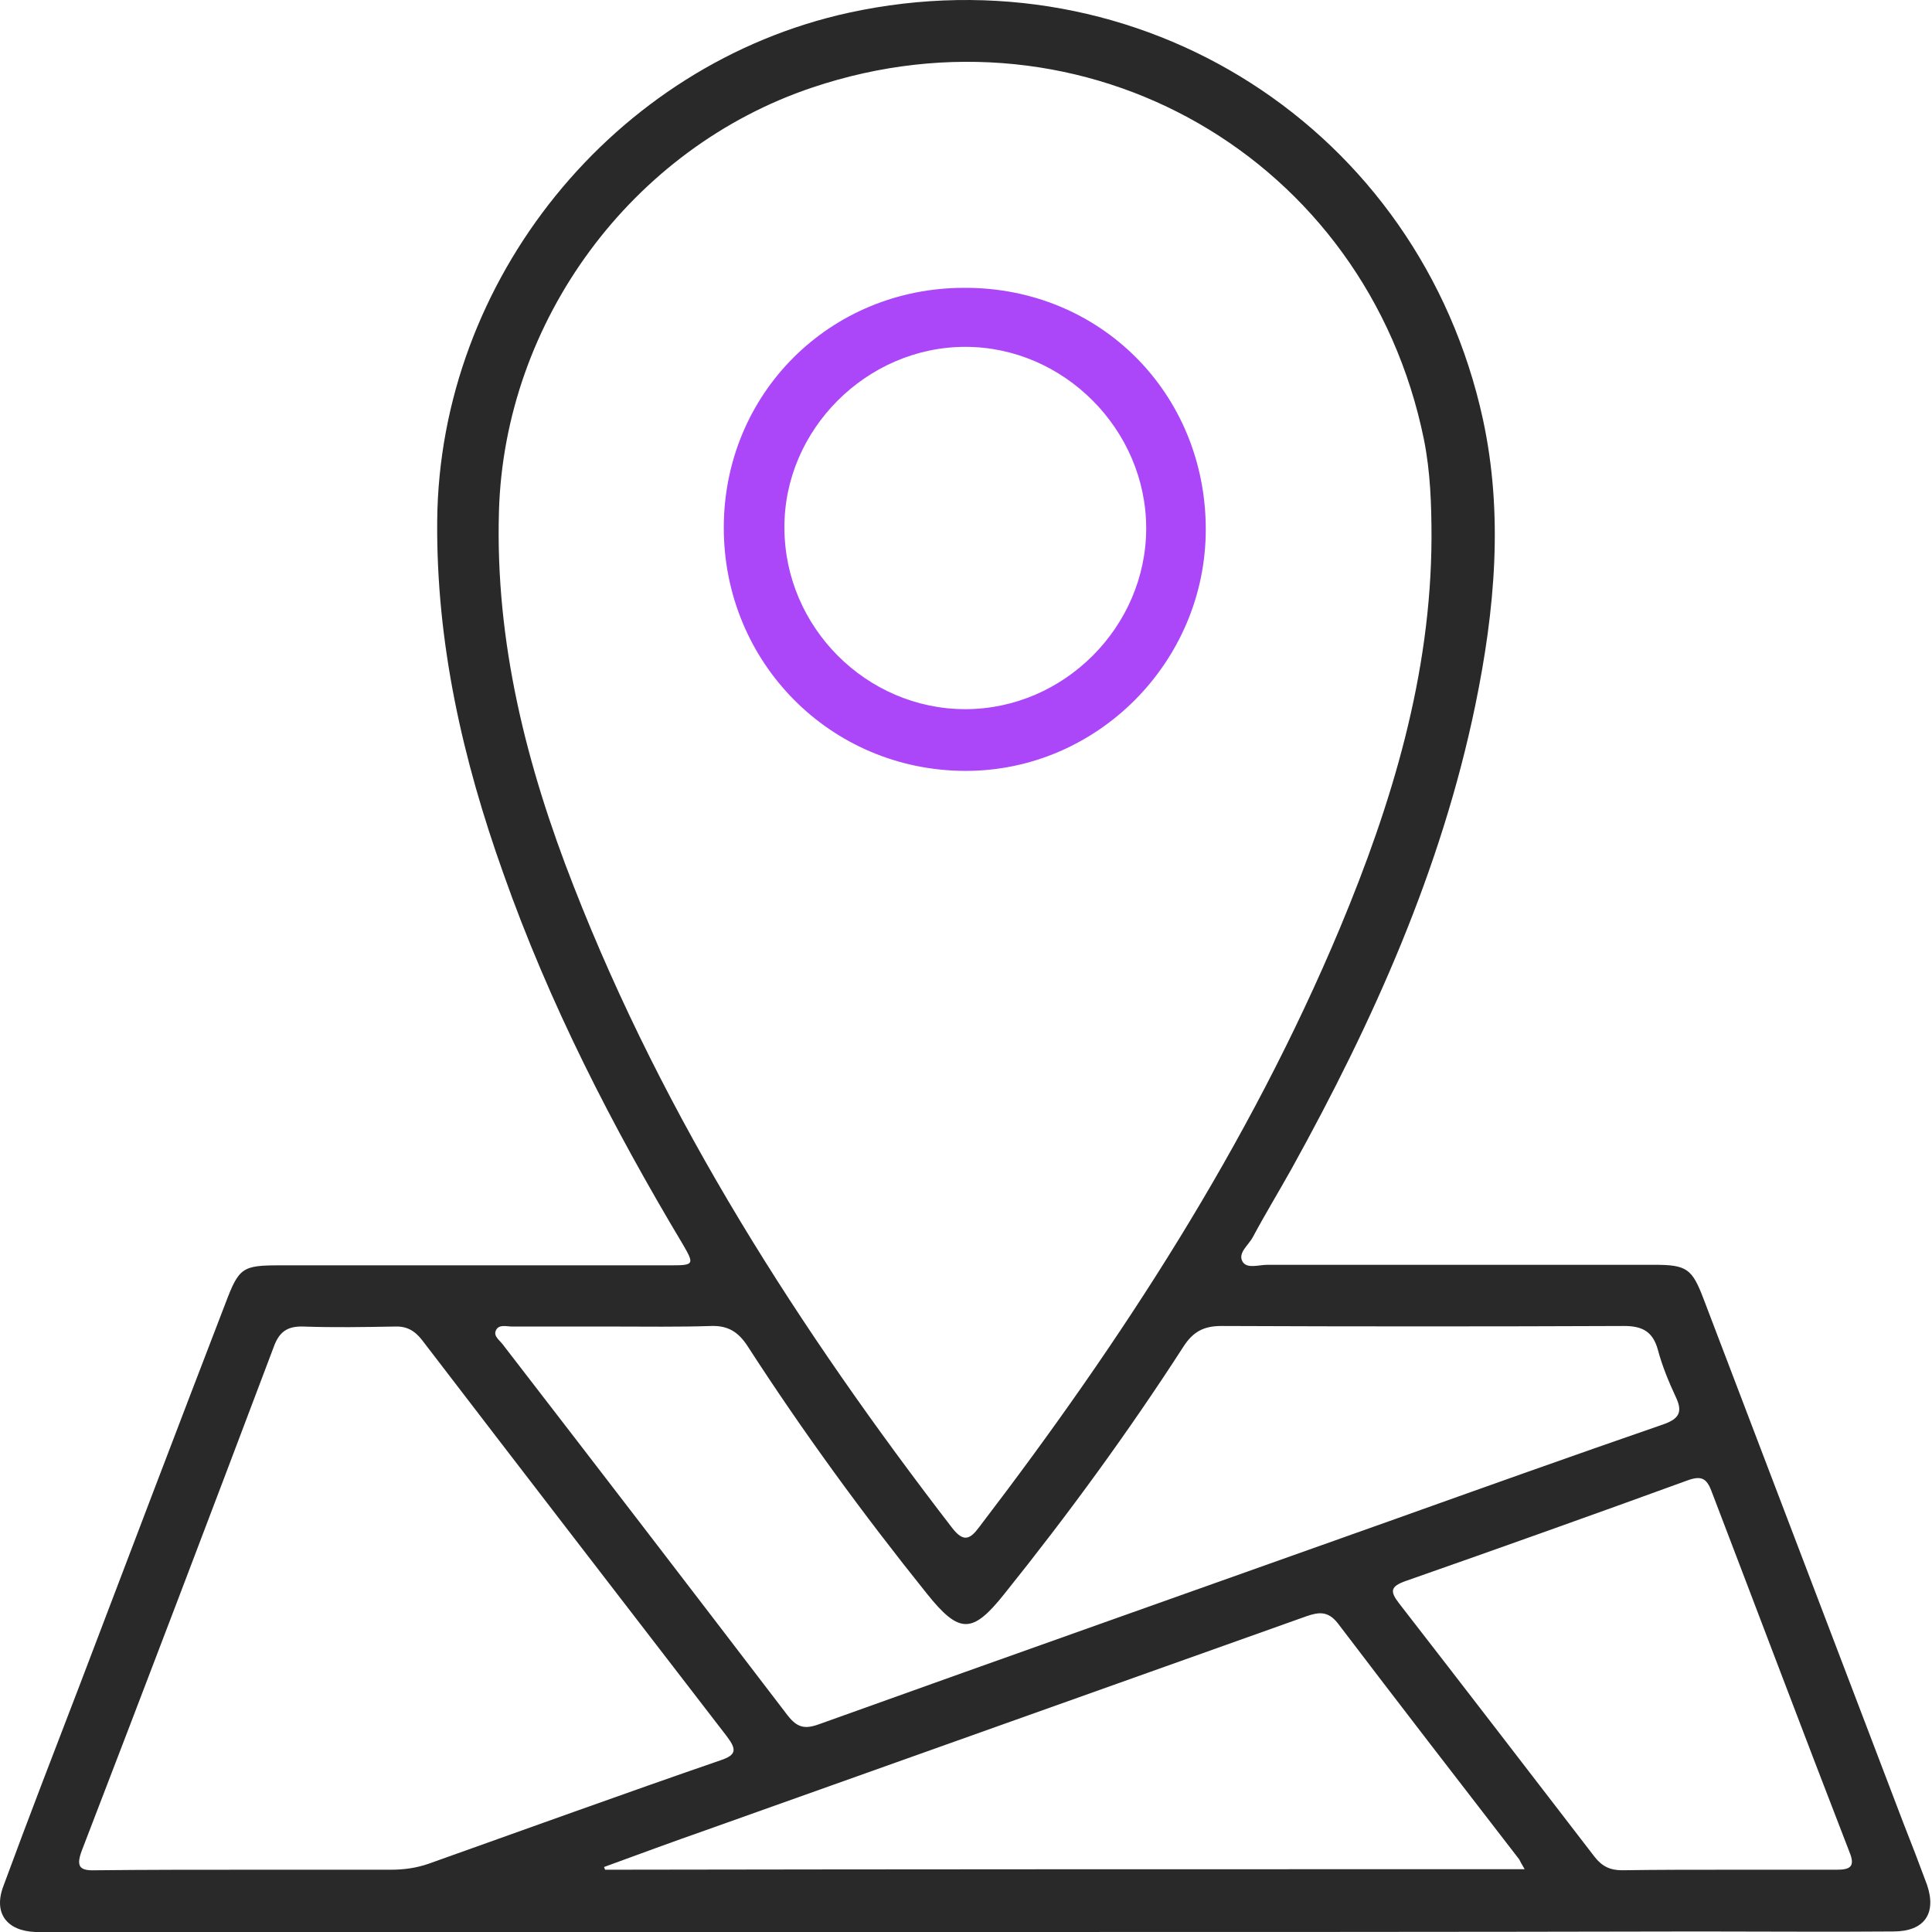 <svg width="94" height="94" viewBox="0 0 94 94" fill="none" xmlns="http://www.w3.org/2000/svg">
<g clip-path="url(#clip0_2_15274)">
<path d="M46.857 94C32.128 94 17.399 94 2.696 94C2.38 94 2.037 94 1.721 94C0.325 93.947 -0.334 93.078 0.167 91.76C1.379 88.467 2.643 85.199 3.908 81.906C6.253 75.74 8.598 69.574 10.97 63.409C11.629 61.67 11.787 61.564 13.631 61.564C19.981 61.564 26.305 61.564 32.655 61.564C33.762 61.564 33.788 61.512 33.235 60.563C29.783 54.793 26.727 48.838 24.487 42.487C22.511 36.954 21.22 31.289 21.272 25.334C21.378 13.609 29.862 3.122 41.298 0.619C55.447 -2.464 69.07 6.258 72.152 20.407C73.154 25.044 72.732 29.682 71.784 34.293C70.124 42.329 66.803 49.707 62.851 56.848C62.219 57.981 61.56 59.061 60.954 60.194C60.743 60.589 60.216 60.958 60.453 61.38C60.664 61.749 61.244 61.538 61.665 61.538C66.724 61.538 71.784 61.538 76.843 61.538C78.055 61.538 79.267 61.538 80.479 61.538C82.06 61.538 82.323 61.722 82.876 63.172C86.117 71.682 89.358 80.167 92.599 88.677C92.995 89.679 93.39 90.706 93.759 91.708C94.233 93.104 93.627 93.974 92.125 93.974C88.963 94 85.828 93.974 82.666 93.974C70.73 94 58.793 94 46.857 94ZM69.649 26.177C69.649 24.57 69.597 22.963 69.28 21.382C66.487 7.68 52.786 -0.198 39.532 4.255C30.732 7.206 24.54 15.611 24.276 24.886C24.092 31.263 25.62 37.27 27.912 43.12C32.365 54.529 38.9 64.7 46.33 74.344C46.884 75.055 47.2 74.897 47.648 74.291C54.578 65.227 60.77 55.715 65.196 45.149C67.726 39.089 69.623 32.844 69.649 26.177ZM11.997 90.97C14.342 90.97 16.661 90.97 19.006 90.97C19.639 90.97 20.245 90.891 20.851 90.68C25.593 88.994 30.31 87.281 35.053 85.647C35.843 85.384 35.843 85.12 35.369 84.488C30.415 78.059 25.462 71.63 20.535 65.2C20.166 64.726 19.77 64.515 19.191 64.542C17.715 64.568 16.24 64.594 14.764 64.542C13.974 64.515 13.578 64.805 13.315 65.543C10.232 73.711 7.123 81.879 3.987 90.021C3.645 90.917 3.961 91.023 4.725 90.996C7.149 90.97 9.573 90.97 11.997 90.97ZM29.836 64.542C28.202 64.542 26.542 64.542 24.908 64.542C24.645 64.542 24.25 64.41 24.118 64.752C24.013 65.016 24.302 65.2 24.46 65.411C29.098 71.419 33.709 77.426 38.32 83.46C38.794 84.066 39.163 84.145 39.875 83.882C49.123 80.562 58.372 77.295 67.62 74.001C72.047 72.42 76.474 70.839 80.9 69.311C81.664 69.047 81.901 68.731 81.533 67.967C81.19 67.229 80.874 66.465 80.663 65.675C80.426 64.805 79.925 64.515 79.029 64.515C72.495 64.542 65.96 64.542 59.426 64.515C58.583 64.515 58.056 64.779 57.581 65.517C54.894 69.68 51.969 73.685 48.86 77.558C47.305 79.508 46.673 79.508 45.092 77.532C41.983 73.659 39.058 69.653 36.37 65.49C35.922 64.805 35.422 64.489 34.605 64.515C32.998 64.568 31.417 64.542 29.836 64.542ZM74.181 90.944C74.023 90.68 73.97 90.575 73.918 90.469C70.967 86.649 68.016 82.828 65.091 78.981C64.617 78.375 64.169 78.428 63.562 78.638C53.813 82.117 44.091 85.568 34.341 89.046C32.681 89.626 31.048 90.232 29.388 90.838C29.414 90.891 29.414 90.917 29.441 90.97C44.301 90.944 59.162 90.944 74.181 90.944ZM84.036 90.97C85.801 90.97 87.593 90.97 89.358 90.97C89.991 90.97 90.281 90.838 89.991 90.127C87.725 84.277 85.511 78.401 83.272 72.552C83.034 71.919 82.771 71.788 82.112 72.025C77.554 73.685 72.969 75.319 68.384 76.926C67.647 77.189 67.62 77.426 68.068 78.006C71.257 82.117 74.418 86.227 77.58 90.338C77.949 90.812 78.344 90.996 78.924 90.996C80.61 90.97 82.323 90.97 84.036 90.97Z" fill="#292929"/>
<path d="M58.666 25.756C58.666 32.211 53.369 37.534 46.94 37.507C40.406 37.481 35.215 32.237 35.215 25.677C35.215 19.142 40.379 14.004 46.914 14.004C53.528 13.978 58.666 19.142 58.666 25.756ZM46.967 34.504C51.762 34.504 55.767 30.498 55.767 25.703C55.767 20.907 51.762 16.876 46.967 16.876C42.171 16.876 38.14 20.907 38.166 25.677C38.166 30.498 42.145 34.504 46.967 34.504Z" fill="#AB47F9"/>
</g>
<defs>
<clipPath id="clip0_2_15274">
<rect width="94" height="94" fill="white"/>
</clipPath>
</defs>
</svg>
